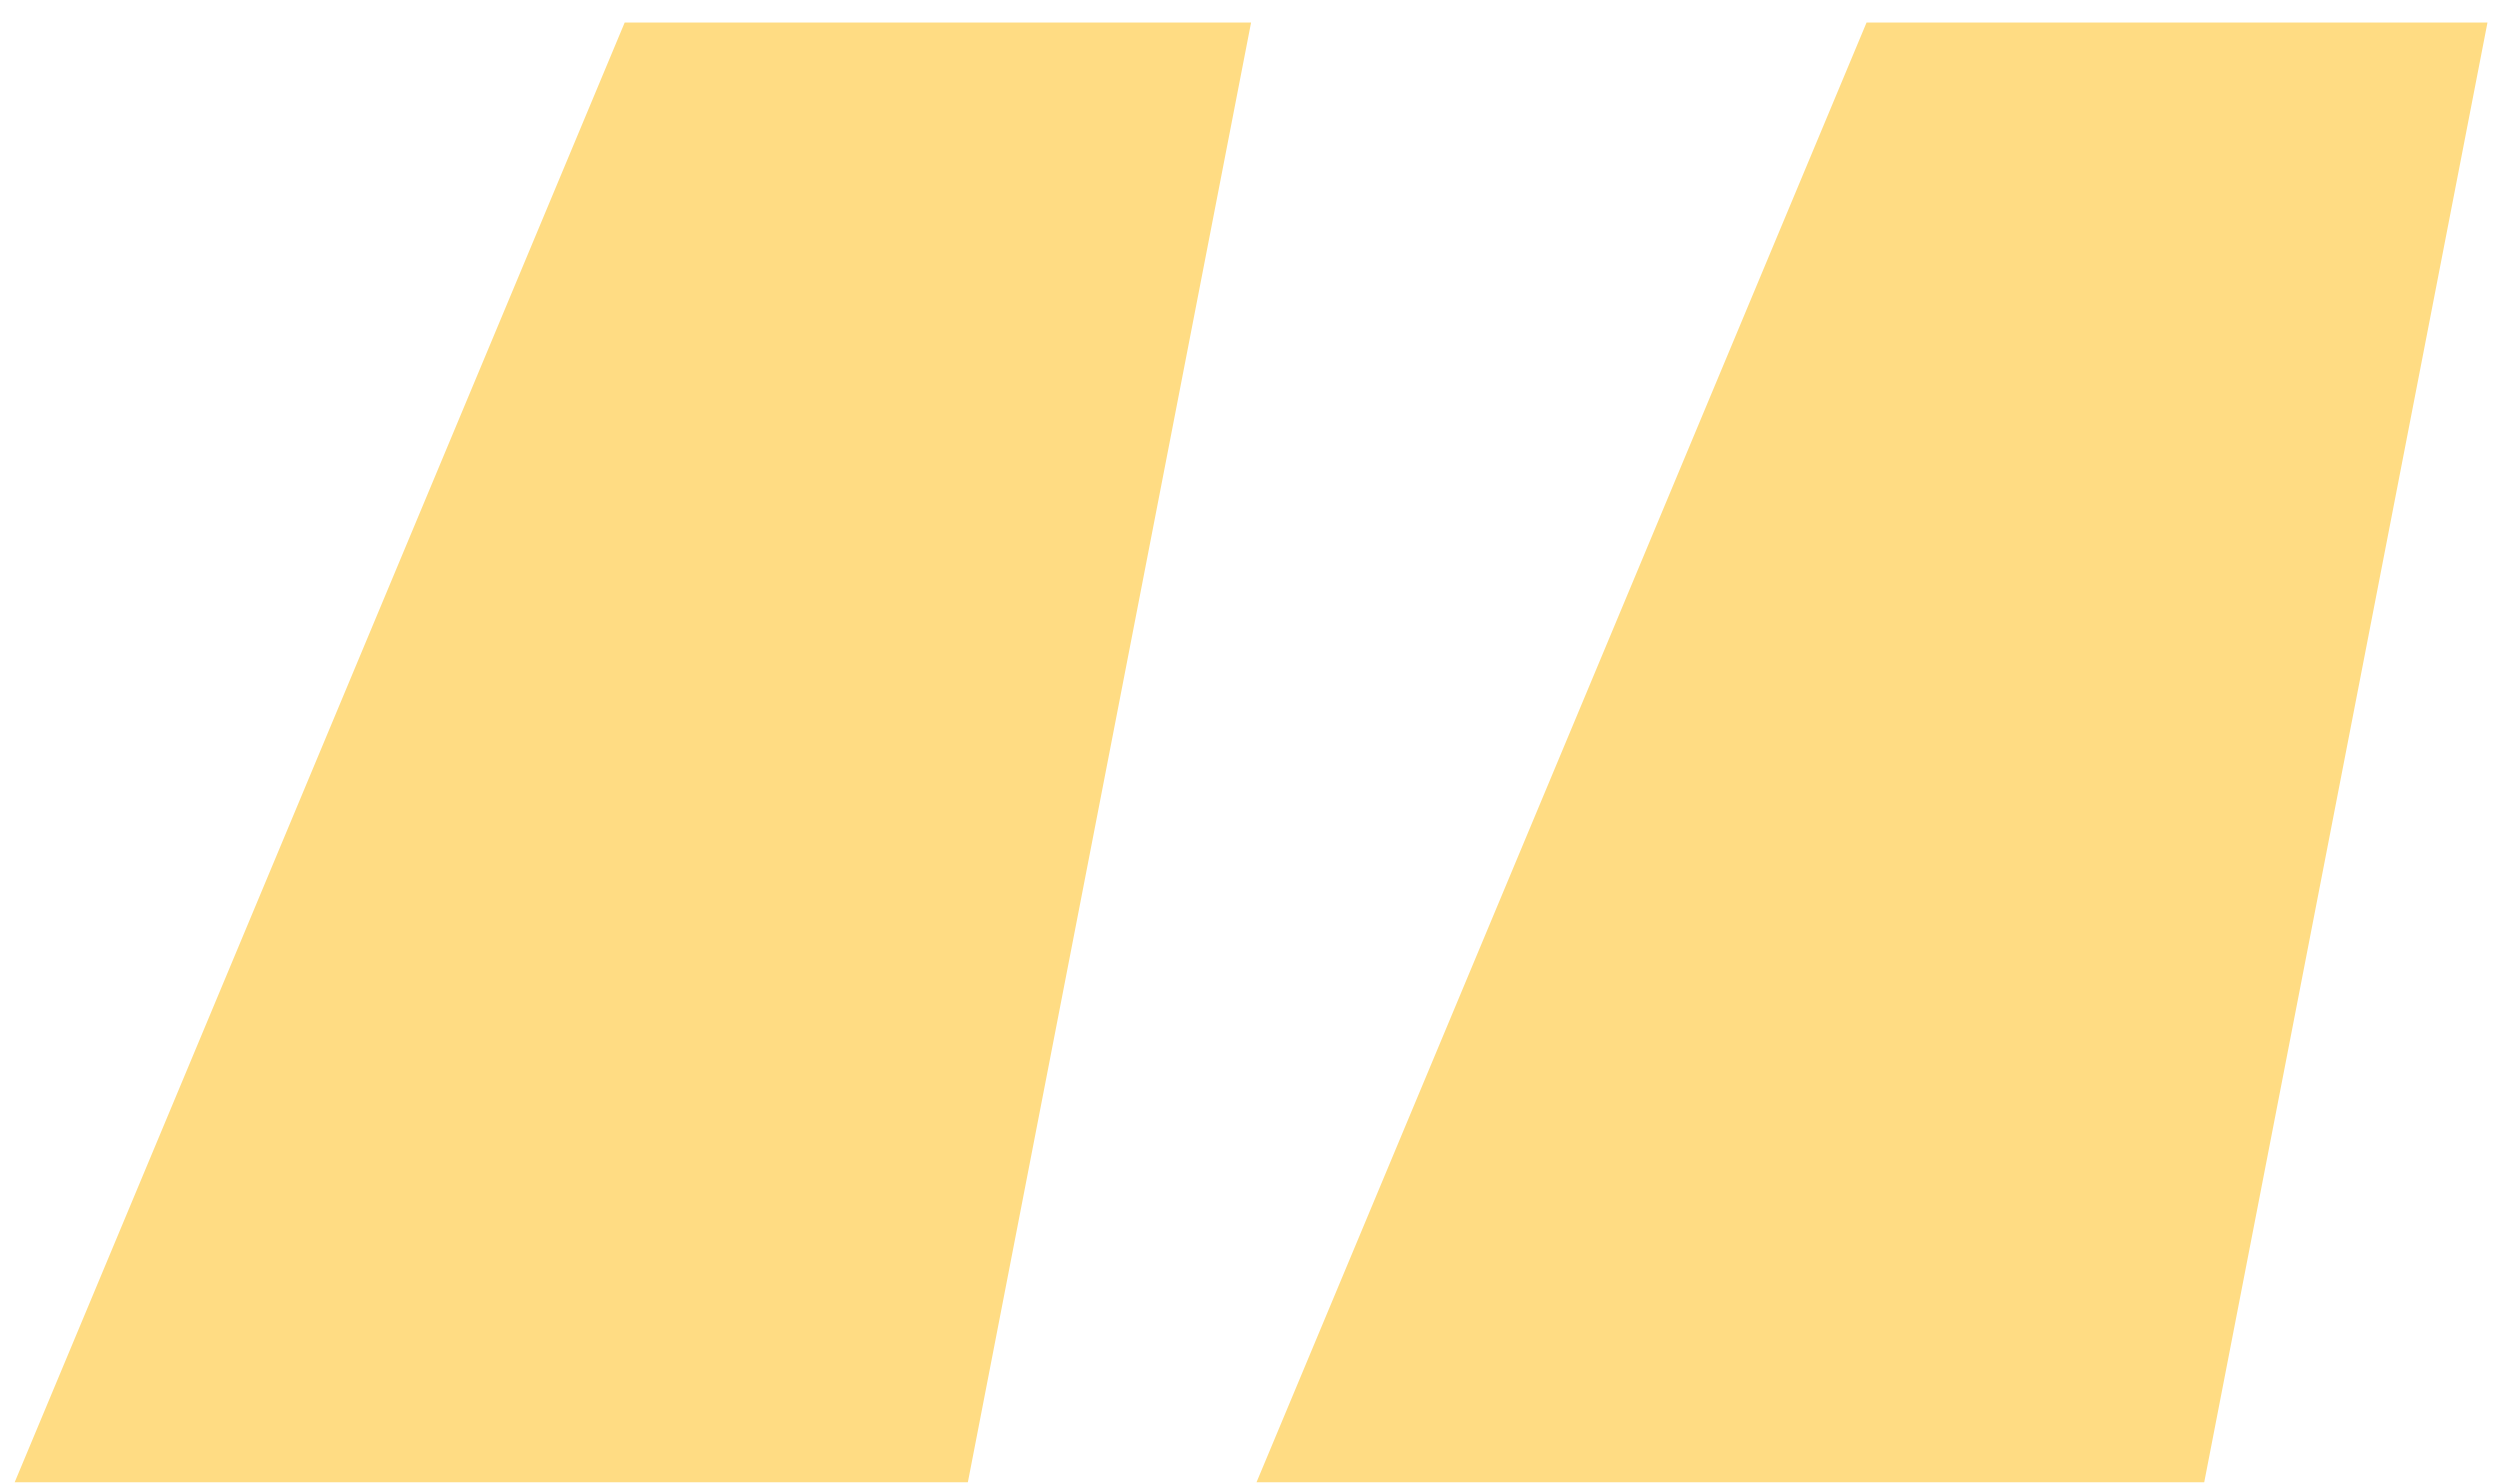 <svg xmlns="http://www.w3.org/2000/svg" width="91" height="54" fill="none" viewBox="0 0 91 54"><path fill="#FFDC83" d="M35.23 53.955H.534L22.739.82h22.8L35.23 53.955Zm45.005 0H45.737L67.943.82h22.601l-10.31 53.134Z"/></svg>
